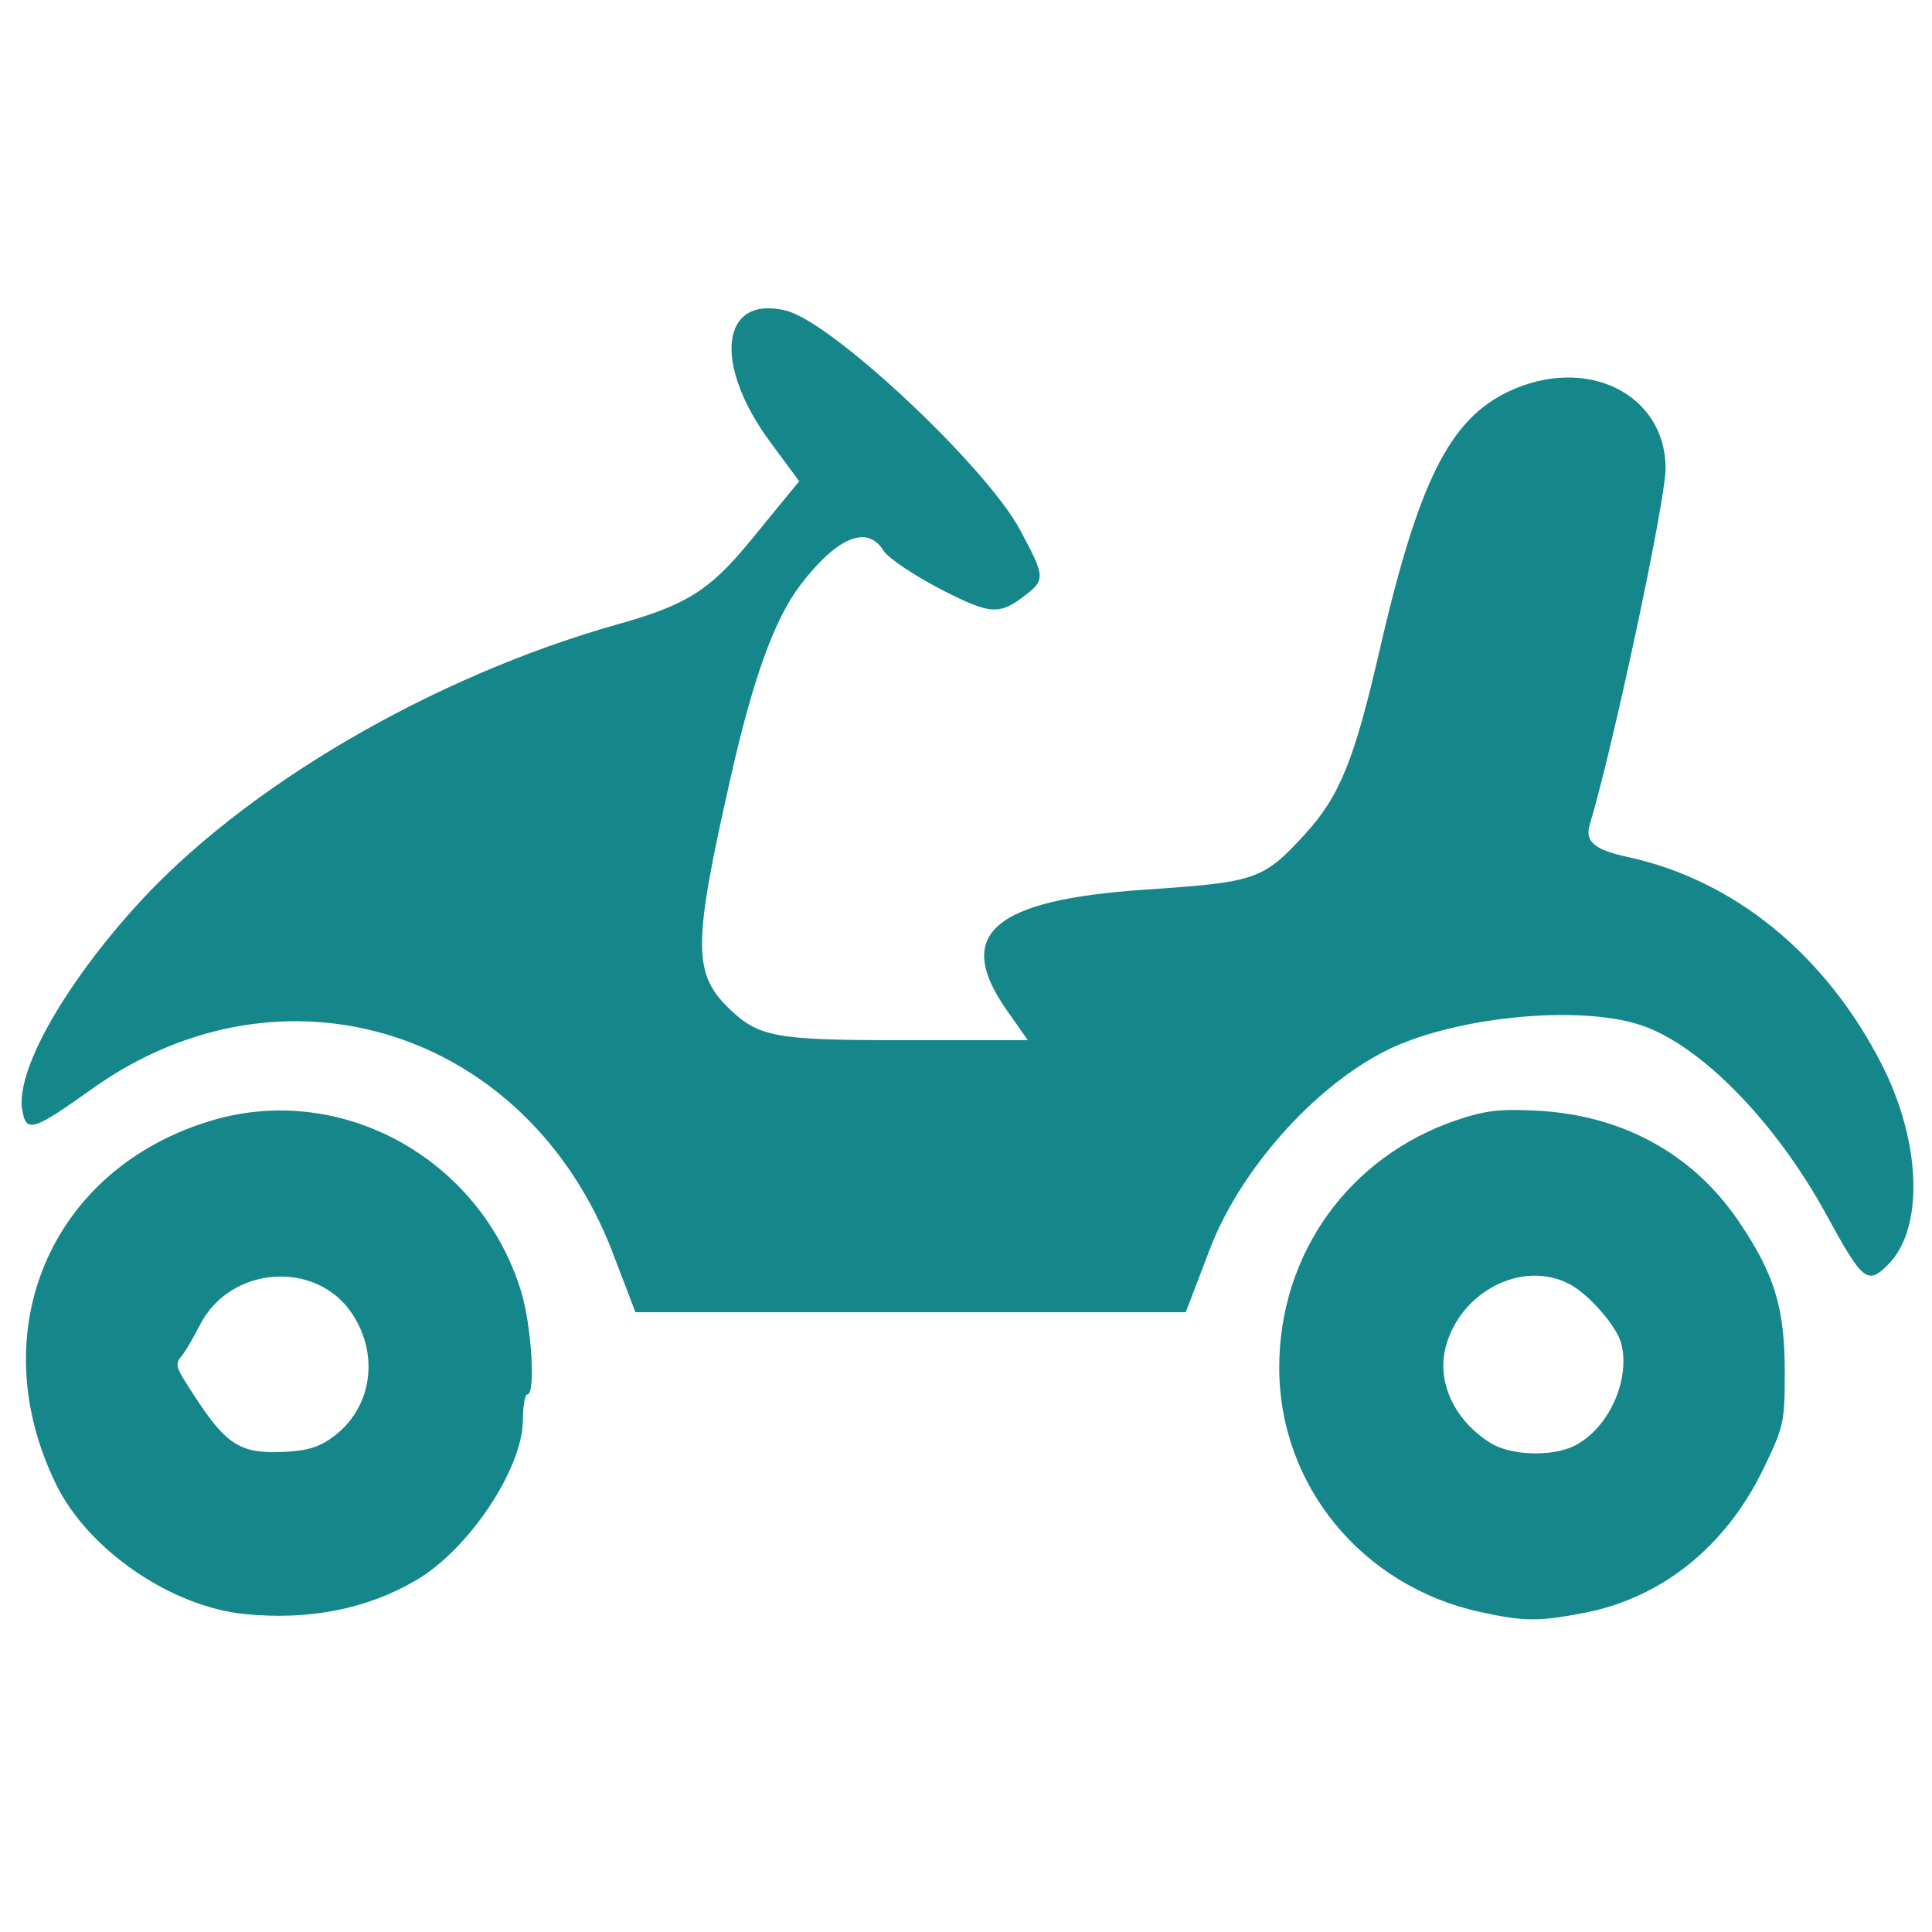 <?xml version="1.0" encoding="UTF-8" standalone="no"?>
<!-- Created with Inkscape (http://www.inkscape.org/) -->

<svg
   width="200mm"
   height="200mm"
   viewBox="0 0 200 200"
   version="1.1"
   id="svg1"
   xml:space="preserve"
   sodipodi:docname="liikennepuisto.svg"
   inkscape:version="1.3 (0e150ed, 2023-07-21)"
   inkscape:export-filename="tsl_logo.png"
   inkscape:export-xdpi="205"
   inkscape:export-ydpi="205"
   xmlns:inkscape="http://www.inkscape.org/namespaces/inkscape"
   xmlns:sodipodi="http://sodipodi.sourceforge.net/DTD/sodipodi-0.dtd"
   xmlns="http://www.w3.org/2000/svg"
   xmlns:svg="http://www.w3.org/2000/svg"><sodipodi:namedview
     id="namedview1"
     pagecolor="#ffffff"
     bordercolor="#666666"
     borderopacity="1.0"
     inkscape:showpageshadow="2"
     inkscape:pageopacity="0.0"
     inkscape:pagecheckerboard="0"
     inkscape:deskcolor="#d1d1d1"
     inkscape:document-units="mm"
     inkscape:zoom="0.38187929"
     inkscape:cx="425.52713"
     inkscape:cy="442.54822"
     inkscape:window-width="1728"
     inkscape:window-height="981"
     inkscape:window-x="0"
     inkscape:window-y="38"
     inkscape:window-maximized="0"
     inkscape:current-layer="svg1" /><defs
     id="defs1" /><g
     inkscape:groupmode="layer"
     id="layer2"
     inkscape:label="Taso 2"
     transform="translate(-2.211,-2.105)" /><path
     style="fill:#15878b;fill-opacity:1;stroke:none;stroke-width:7.02;stroke-dasharray:none;stroke-opacity:1;paint-order:stroke markers fill"
     d="M 63.439,129.714 C 54.609,106.595 29.307,98.614 9.539,112.713 3.358,117.122 2.69,117.318 2.294,114.843 1.661,110.883 6.474,102.256 13.965,93.924 25.141,81.494 44.771,70.004 64.091,64.583 71.058,62.628 73.499,61.085 77.66,56.008 l 5.073,-6.191 -2.974,-4.022 c -6.025,-8.149 -5.155,-15.337 1.648,-13.63 4.755,1.193 20.701,16.156 24.202,22.71 2.674,5.005 2.676,5.165 0.09,7.07 -2.293,1.689 -3.361,1.584 -8.002,-0.784 -2.946,-1.503 -5.753,-3.375 -6.238,-4.161 -1.676,-2.712 -4.811,-1.411 -8.613,3.574 -2.623,3.44 -4.836,9.489 -7.083,19.363 -4.101,18.023 -4.109,20.88 -0.068,24.677 2.886,2.711 4.831,3.062 16.978,3.062 H 106.393 l -2.192,-3.13 c -5.506,-7.86 -1.413,-11.397 14.414,-12.456 11.417,-0.764 12.151,-1.019 16.445,-5.704 3.61,-3.939 5.128,-7.662 7.717,-18.915 4.037,-17.55 7.24,-24.008 13.353,-26.923 8.044,-3.836 16.29,0.193 16.29,7.959 0,3.342 -5.443,28.895 -7.853,36.866 -0.525,1.738 0.484,2.598 3.925,3.34 11.034,2.382 20.511,10.12 26.305,21.477 4.106,8.048 4.391,16.988 0.66,20.718 -2.142,2.142 -2.609,1.763 -6.402,-5.18 -5.262,-9.632 -13.047,-17.579 -19.218,-19.615 -6.528,-2.154 -19.56,-0.819 -26.484,2.713 -7.432,3.791 -15.004,12.351 -18.101,20.461 l -2.503,6.553 H 94.264 65.778 Z"
     id="path56" /><path
     style="fill:#15878b;fill-opacity:1;stroke:none;stroke-width:2.775;stroke-dasharray:none;stroke-opacity:1;paint-order:stroke markers fill"
     d="m 25.298,167.081 c -7.628,-0.769 -16.184,-6.66 -19.492,-13.423 -7.762,-15.865 -0.544,-32.72 16.132,-37.671 13.414,-3.982 27.758,3.936 31.998,17.665 1.093,3.538 1.531,10.699 0.656,10.699 -0.247,0 -0.455,1.19 -0.462,2.644 -0.024,5.047 -5.579,13.381 -11.057,16.592 -5.1,2.989 -11.096,4.168 -17.774,3.495 z m 9.318,-18.438 c 3.877,-2.957 4.668,-8.37 1.846,-12.635 -3.721,-5.623 -12.622,-4.983 -15.757,1.134 -0.698,1.362 -1.526,2.779 -1.839,3.148 -0.824,0.973 -0.774,1.129 1.486,4.559 3.161,4.798 4.641,5.677 9.164,5.445 2.392,-0.123 3.615,-0.519 5.1,-1.651 z"
     id="path59" /><path
     style="fill:#15878b;fill-opacity:1;stroke:none;stroke-width:2.775;stroke-dasharray:none;stroke-opacity:1;paint-order:stroke markers fill"
     d="m 153.193,166.864 c -12.206,-2.676 -20.767,-13.099 -20.767,-25.282 0,-11.799 7.22,-21.859 18.402,-25.64 2.923,-0.988 4.467,-1.167 8.321,-0.963 8.786,0.465 16.068,4.452 20.797,11.389 3.728,5.468 4.813,8.992 4.813,15.632 0,5.246 -0.092,5.662 -2.23,10.082 -3.887,8.037 -10.528,13.358 -18.593,14.896 -4.712,0.899 -6.199,0.883 -10.743,-0.114 z m 9.852,-17.225 c 3.48,-1.8 5.74,-6.766 4.794,-10.535 -0.451,-1.796 -3.372,-5.145 -5.405,-6.196 -4.83,-2.498 -11.221,0.752 -12.766,6.492 -0.985,3.657 0.918,7.714 4.699,10.02 2.098,1.28 6.415,1.388 8.678,0.218 z"
     id="path60" /></svg>
